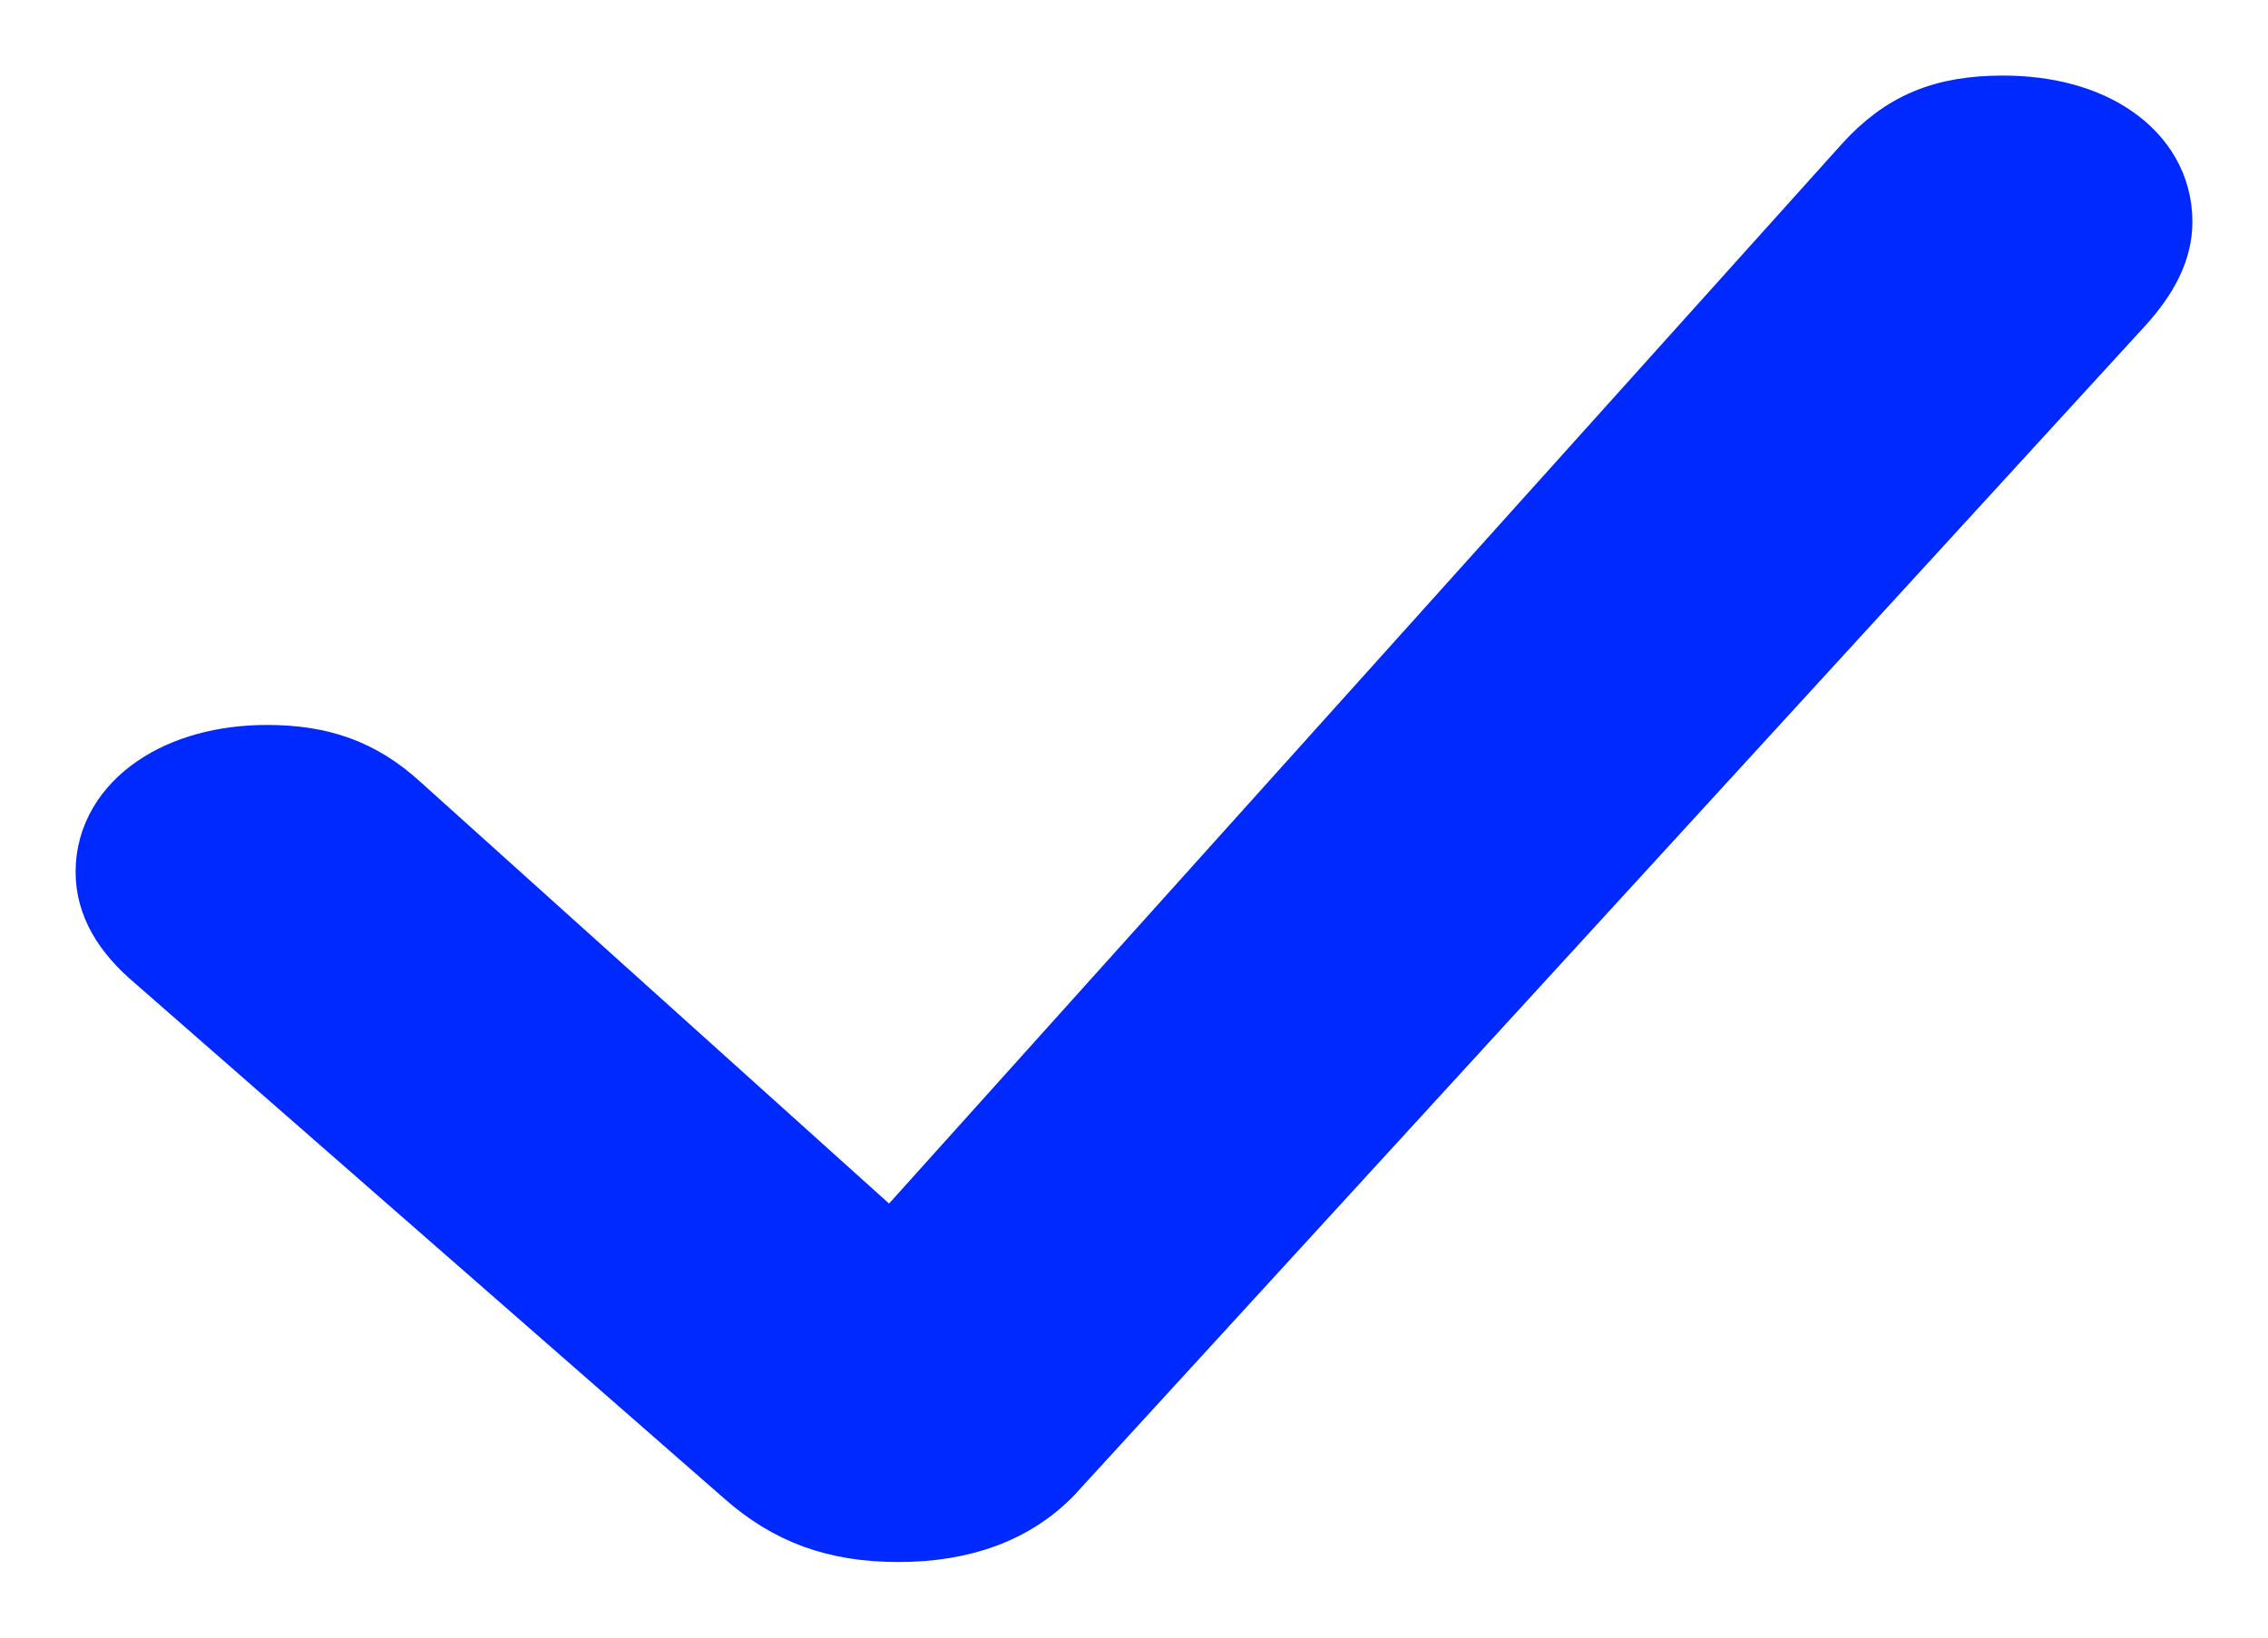 <svg xmlns="http://www.w3.org/2000/svg" width="18" height="13" viewBox="0 0 18 13" fill="none"><path d="M8.386 11.727L8.386 11.727L8.389 11.723L16.877 2.452L16.877 2.452C17.084 2.224 17.2 2.001 17.2 1.76C17.2 1.46 17.046 1.212 16.806 1.047C16.571 0.884 16.253 0.8 15.898 0.8C15.66 0.8 15.454 0.831 15.265 0.91C15.075 0.989 14.916 1.112 14.766 1.277L14.765 1.278L7.071 9.837L3.202 6.355C3.202 6.355 3.202 6.355 3.202 6.355C2.891 6.071 2.561 5.955 2.12 5.955C1.764 5.955 1.442 6.043 1.203 6.207C0.961 6.372 0.8 6.621 0.8 6.921C0.8 7.196 0.943 7.437 1.204 7.656L5.879 11.745C5.879 11.745 5.879 11.745 5.879 11.745C6.234 12.058 6.616 12.2 7.131 12.2C7.65 12.2 8.077 12.048 8.386 11.727Z" fill="#0029FF" stroke="#0029FF" stroke-width="0.4"></path></svg>